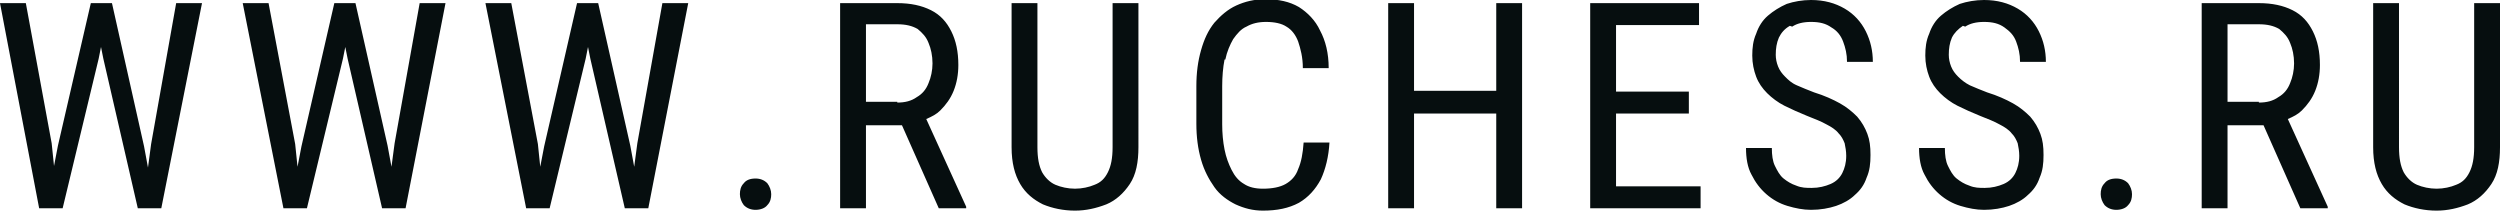<?xml version="1.0" encoding="UTF-8"?> <svg xmlns="http://www.w3.org/2000/svg" id="_Слой_2" data-name="Слой 2" viewBox="0 0 31.93 2.69"><defs><style> .cls-1 { fill: #060e0f; } </style></defs><g id="Layer_1" data-name="Layer 1"><path class="cls-1" d="M2.25.04h.33l-.52,2.62h-.3l-.44-1.91-.03-.15-.03.15-.46,1.91h-.3L0,.04h.33l.33,1.79.03.29.05-.26L1.16.04h.27l.41,1.83.05.27.04-.3L2.25.04ZM5.04,1.83l-.04.3-.05-.27L4.54.04h-.27l-.42,1.83-.05.26-.03-.29L3.43.04h-.33l.52,2.62h.3l.46-1.91.03-.15.03.15.44,1.91h.3L5.69.04h-.33l-.32,1.79ZM8.14,1.83l-.04.3-.05-.27L7.64.04h-.27l-.42,1.83-.05.26-.03-.29L6.53.04h-.33l.52,2.62h.3l.46-1.91.03-.15.03.15.44,1.91h.3L8.79.04h-.33l-.32,1.79ZM9.65,2.28c-.07,0-.12.02-.15.06-.04.04-.05.09-.05.14s.02.1.05.14c.04.04.09.06.15.06s.12-.02.15-.06c.04-.04.05-.09.05-.14s-.02-.1-.05-.14c-.04-.04-.09-.06-.15-.06ZM11.83,1.52l.51,1.12v.02h-.35l-.47-1.06h-.46v1.06h-.33V.04h.73c.17,0,.31.03.43.09.12.06.2.15.26.27.06.12.09.26.09.43,0,.12-.02.23-.06.33-.04.1-.1.18-.17.25-.05.05-.11.08-.18.11ZM11.46,1.31c.1,0,.18-.02.25-.07.07-.04.12-.1.15-.18.03-.07.05-.16.05-.25,0-.1-.02-.19-.05-.26-.03-.08-.08-.13-.14-.18-.07-.04-.15-.06-.26-.06h-.4v.99h.4ZM14.21,1.88c0,.14-.02.24-.06.32-.04.08-.09.13-.17.16-.07.03-.16.05-.25.05s-.18-.02-.25-.05c-.07-.03-.13-.09-.17-.16-.04-.08-.06-.18-.06-.32V.04h-.33v1.84c0,.2.04.35.11.47.07.12.17.2.29.26.12.05.26.08.41.08.14,0,.27-.03.4-.08.12-.05.22-.14.3-.26.08-.12.11-.28.11-.47V.04h-.33v1.84ZM15.65.76c.02-.1.06-.19.1-.26.05-.07.1-.13.17-.16.07-.04.15-.06.25-.06.11,0,.2.02.26.06.07.04.12.11.15.19.03.09.06.2.06.34h.33c0-.19-.04-.35-.11-.48-.06-.13-.16-.23-.27-.3-.12-.07-.26-.1-.43-.1-.14,0-.26.03-.37.08-.11.05-.2.13-.28.22-.08.1-.13.21-.17.35-.04.14-.06.29-.06.46v.48c0,.17.02.32.06.46.04.14.1.25.17.35.07.1.17.17.27.22.11.05.22.08.35.08.18,0,.33-.03.46-.1.12-.07.21-.17.28-.3.06-.13.1-.29.11-.47h-.33c-.01.14-.03.25-.07.34-.03.09-.09.15-.16.19-.07.04-.17.06-.29.06-.1,0-.18-.02-.24-.06-.07-.04-.12-.1-.16-.18s-.07-.16-.09-.26c-.02-.1-.03-.21-.03-.32v-.49c0-.12.01-.24.03-.34ZM19.11,1.16h-1.05V.04h-.33v2.62h.33v-1.21h1.05v1.21h.33V.04h-.33v1.13ZM20.64,1.45h.93v-.28h-.93V.32h1.06V.04h-1.39v2.62h1.41v-.28h-1.08v-.93ZM22.89.34c.06-.04.14-.06.24-.06.11,0,.19.02.26.07.07.04.12.1.15.18.03.08.05.16.05.26h.33c0-.14-.03-.27-.09-.39-.06-.12-.15-.22-.27-.29-.12-.07-.26-.11-.43-.11-.11,0-.22.02-.31.05-.09.04-.17.09-.24.15-.07.06-.12.14-.15.23-.04.09-.05.18-.05.28s.02.19.05.27c.03.08.08.15.14.21.06.06.14.12.22.16s.19.09.29.13c.1.04.18.07.25.11.06.03.12.07.15.11.04.04.06.08.08.13.01.05.02.1.02.16,0,.09-.02.16-.05.22-.03.06-.08.11-.15.14-.07.03-.15.05-.24.05-.07,0-.13,0-.2-.03-.06-.02-.11-.05-.16-.09-.05-.04-.08-.1-.11-.16-.03-.06-.04-.14-.04-.23h-.33c0,.13.02.25.07.34.05.1.11.18.19.25.08.07.17.12.27.15.1.03.2.05.3.05.12,0,.23-.02.32-.05s.18-.08.24-.14c.07-.06.12-.13.15-.22.04-.09.05-.18.05-.29s-.01-.19-.04-.27c-.03-.08-.07-.15-.13-.22-.06-.06-.13-.12-.22-.17-.09-.05-.2-.1-.33-.14-.08-.03-.15-.06-.22-.09s-.11-.07-.15-.11c-.04-.04-.07-.08-.09-.13-.02-.05-.03-.1-.03-.15,0-.08.01-.15.04-.22.03-.06.07-.11.14-.15ZM25.1.34c.06-.04.14-.06.24-.06.11,0,.19.02.26.07s.12.1.15.18c.03.08.05.16.05.26h.33c0-.14-.03-.27-.09-.39-.06-.12-.15-.22-.27-.29-.12-.07-.26-.11-.43-.11-.11,0-.22.02-.31.05-.09.04-.17.09-.24.15-.07.06-.12.14-.15.23-.04.09-.05.18-.05.28s.02.19.05.27c.03.08.08.15.14.21.06.06.14.12.22.16s.19.09.29.13c.1.04.18.07.25.11.06.03.12.07.15.11.04.04.06.08.08.13.01.05.02.1.02.16,0,.09-.02.16-.05.22-.03.06-.08.11-.15.14-.07.03-.15.05-.24.05-.07,0-.13,0-.2-.03-.06-.02-.11-.05-.16-.09-.05-.04-.08-.1-.11-.16-.03-.06-.04-.14-.04-.23h-.33c0,.13.02.25.07.34.05.1.11.18.19.25.08.07.17.12.27.15.1.03.2.05.3.05.12,0,.23-.02.32-.05.09-.03.18-.08.24-.14.07-.06.12-.13.15-.22.04-.09.05-.18.05-.29s-.01-.19-.04-.27c-.03-.08-.07-.15-.13-.22-.06-.06-.13-.12-.22-.17-.09-.05-.2-.1-.33-.14-.08-.03-.15-.06-.22-.09-.06-.03-.11-.07-.15-.11-.04-.04-.07-.08-.09-.13-.02-.05-.03-.1-.03-.15,0-.08.01-.15.04-.22.03-.06.08-.11.14-.15ZM27.03,2.28c-.07,0-.12.02-.15.06-.04.04-.05.09-.05.14s.02.1.05.14c.04.04.09.06.15.06s.12-.02.15-.06c.04-.04.05-.09.05-.14s-.02-.1-.05-.14c-.04-.04-.09-.06-.15-.06ZM29.22,1.52l.51,1.12v.02h-.35l-.47-1.06h-.46v1.06h-.33V.04h.73c.17,0,.31.03.43.09.12.06.2.15.26.27.06.12.09.26.09.43,0,.12-.02.23-.06.33-.04.1-.1.18-.17.25-.05.05-.11.08-.18.11ZM28.85,1.31c.1,0,.18-.02.25-.07.07-.04.12-.1.15-.18.03-.07.05-.16.05-.25,0-.1-.02-.19-.05-.26-.03-.08-.08-.13-.14-.18-.07-.04-.15-.06-.26-.06h-.4v.99h.4ZM31.6.04v1.84c0,.14-.02.24-.06.32-.04.08-.09.13-.17.16-.07.03-.16.05-.25.05s-.18-.02-.25-.05c-.07-.03-.13-.09-.17-.16-.04-.08-.06-.18-.06-.32V.04h-.33v1.84c0,.2.04.35.11.47.07.12.17.2.29.26.12.05.26.08.41.08.14,0,.27-.03.4-.08.12-.05.22-.14.3-.26.08-.12.11-.28.11-.47V.04h-.33Z"></path></g></svg> 